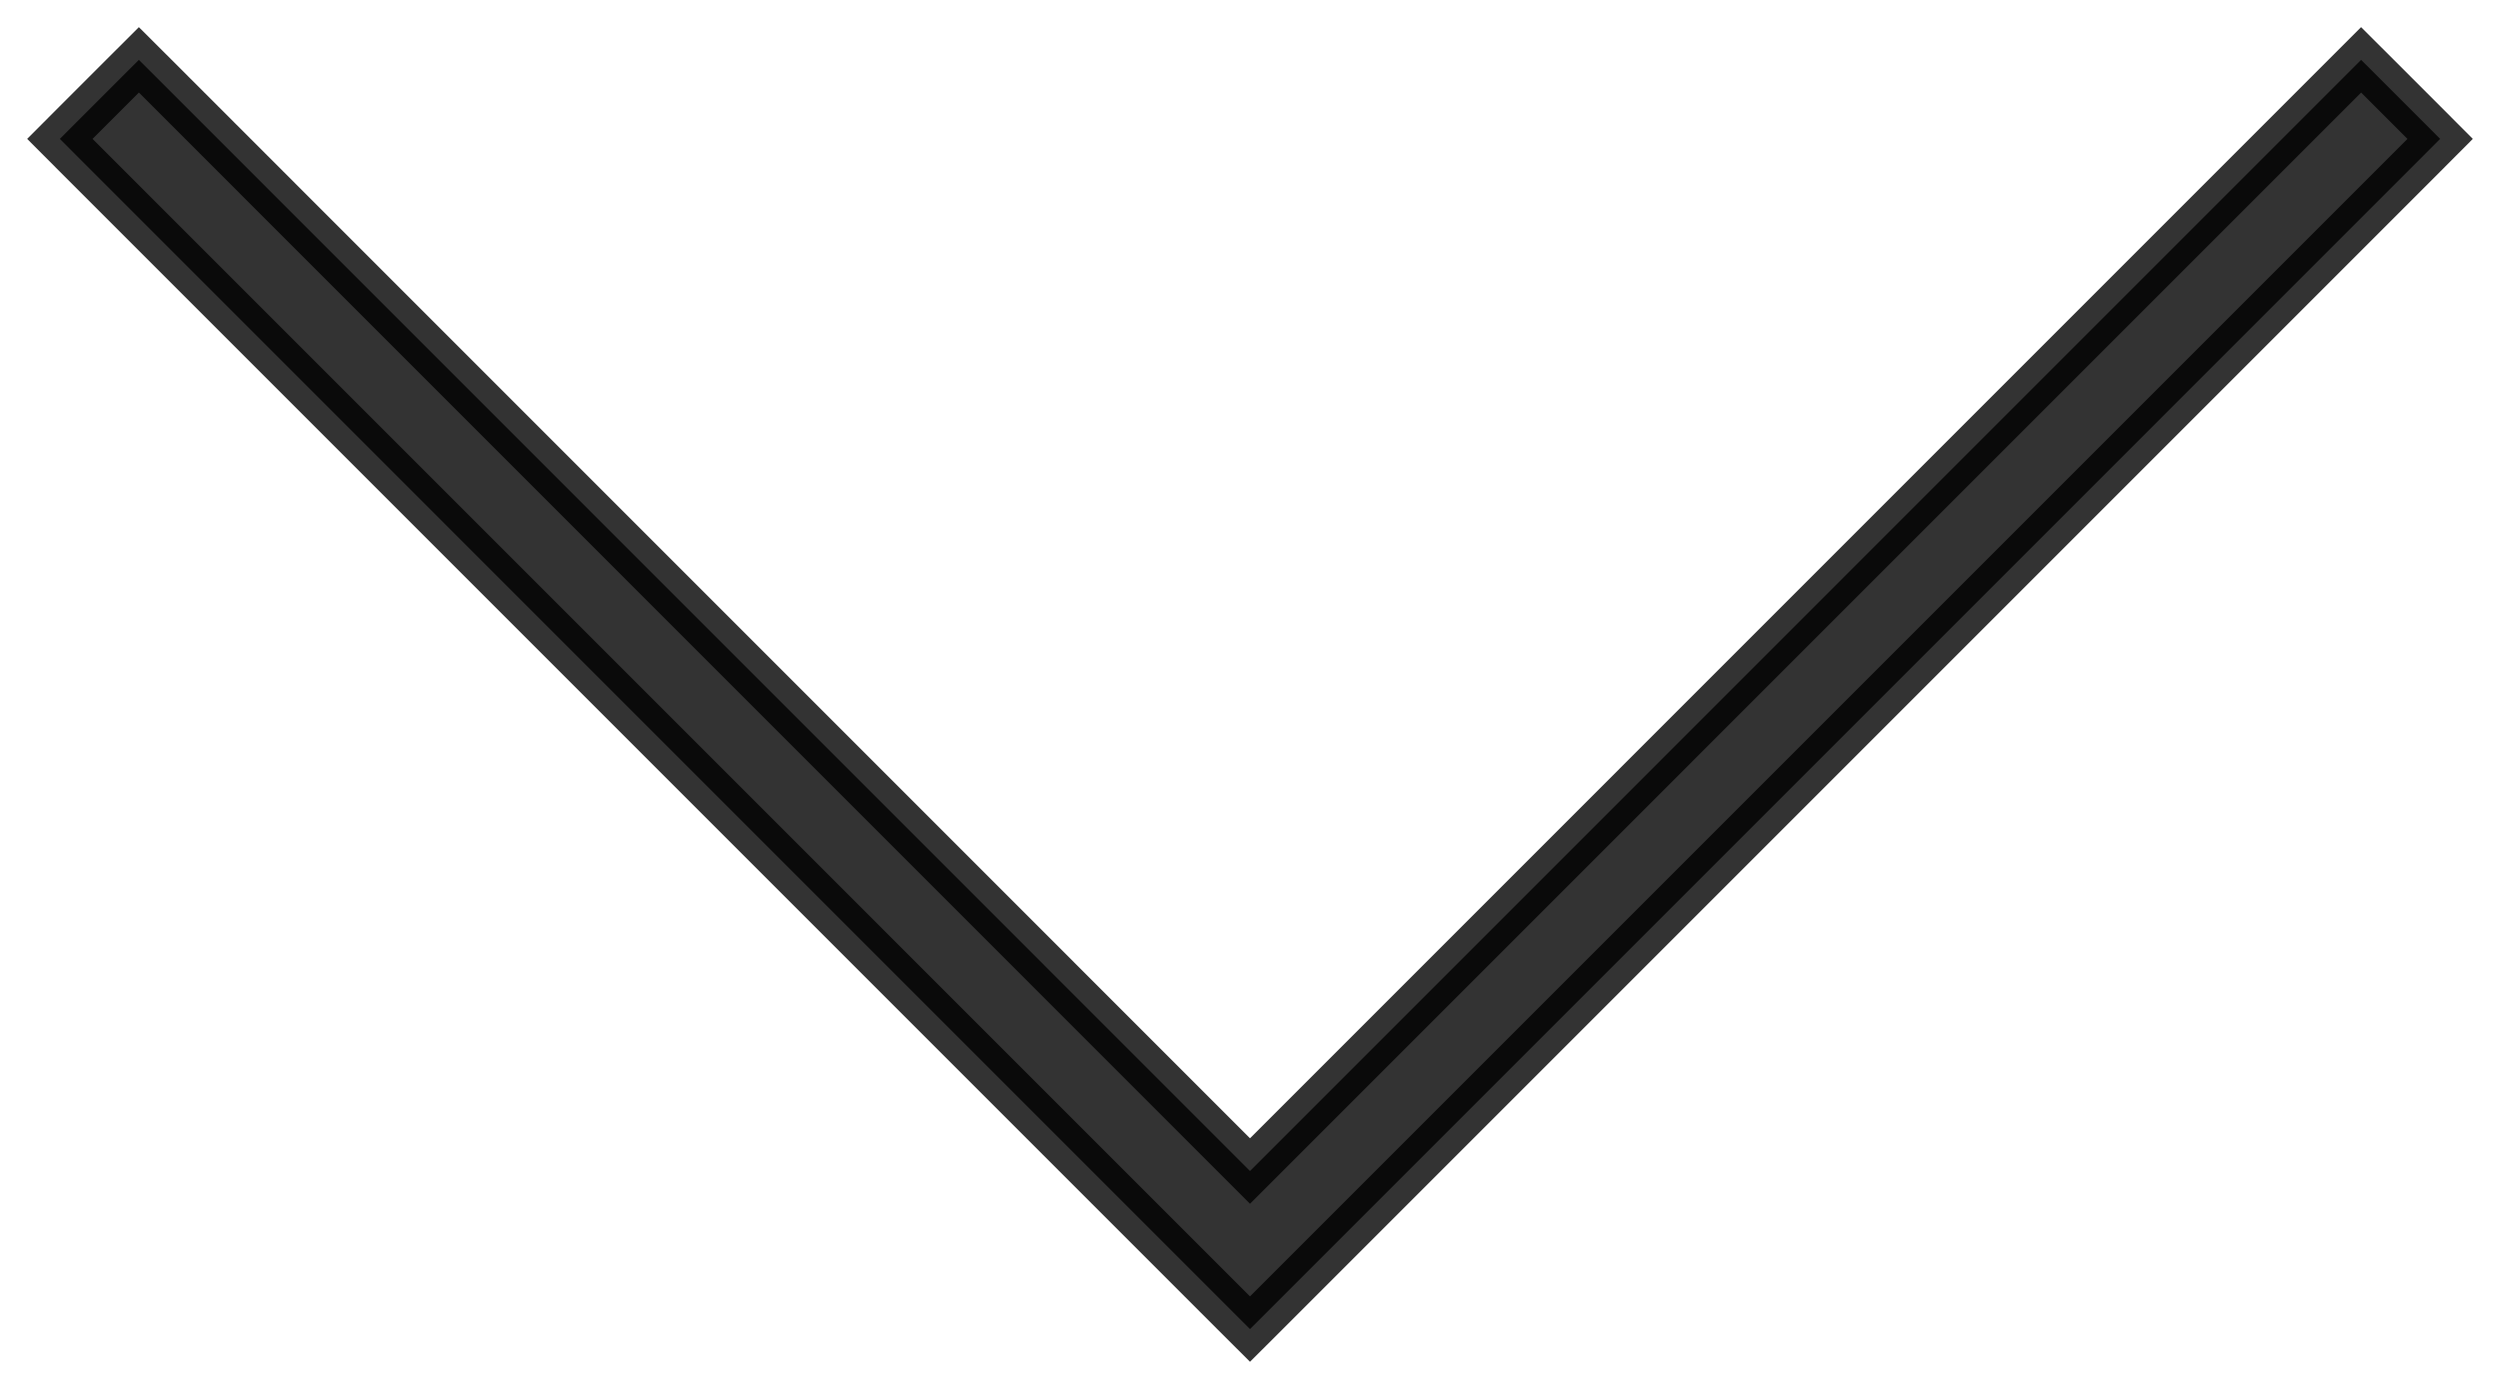<svg width="54" height="30" viewBox="0 0 54 30" fill="none" xmlns="http://www.w3.org/2000/svg">
<path opacity="0.8" d="M3.354 1.646L3 1.293L2.646 1.646L1.646 2.646L1.293 3L1.646 3.354L26.645 28.354L26.999 28.707L27 28.706L27.001 28.707L27.355 28.354L52.354 3.354L52.707 3L52.354 2.646L51.354 1.646L51 1.293L50.647 1.646L27 25.294L3.354 1.646Z" fill="black" stroke="black"/>
</svg>

